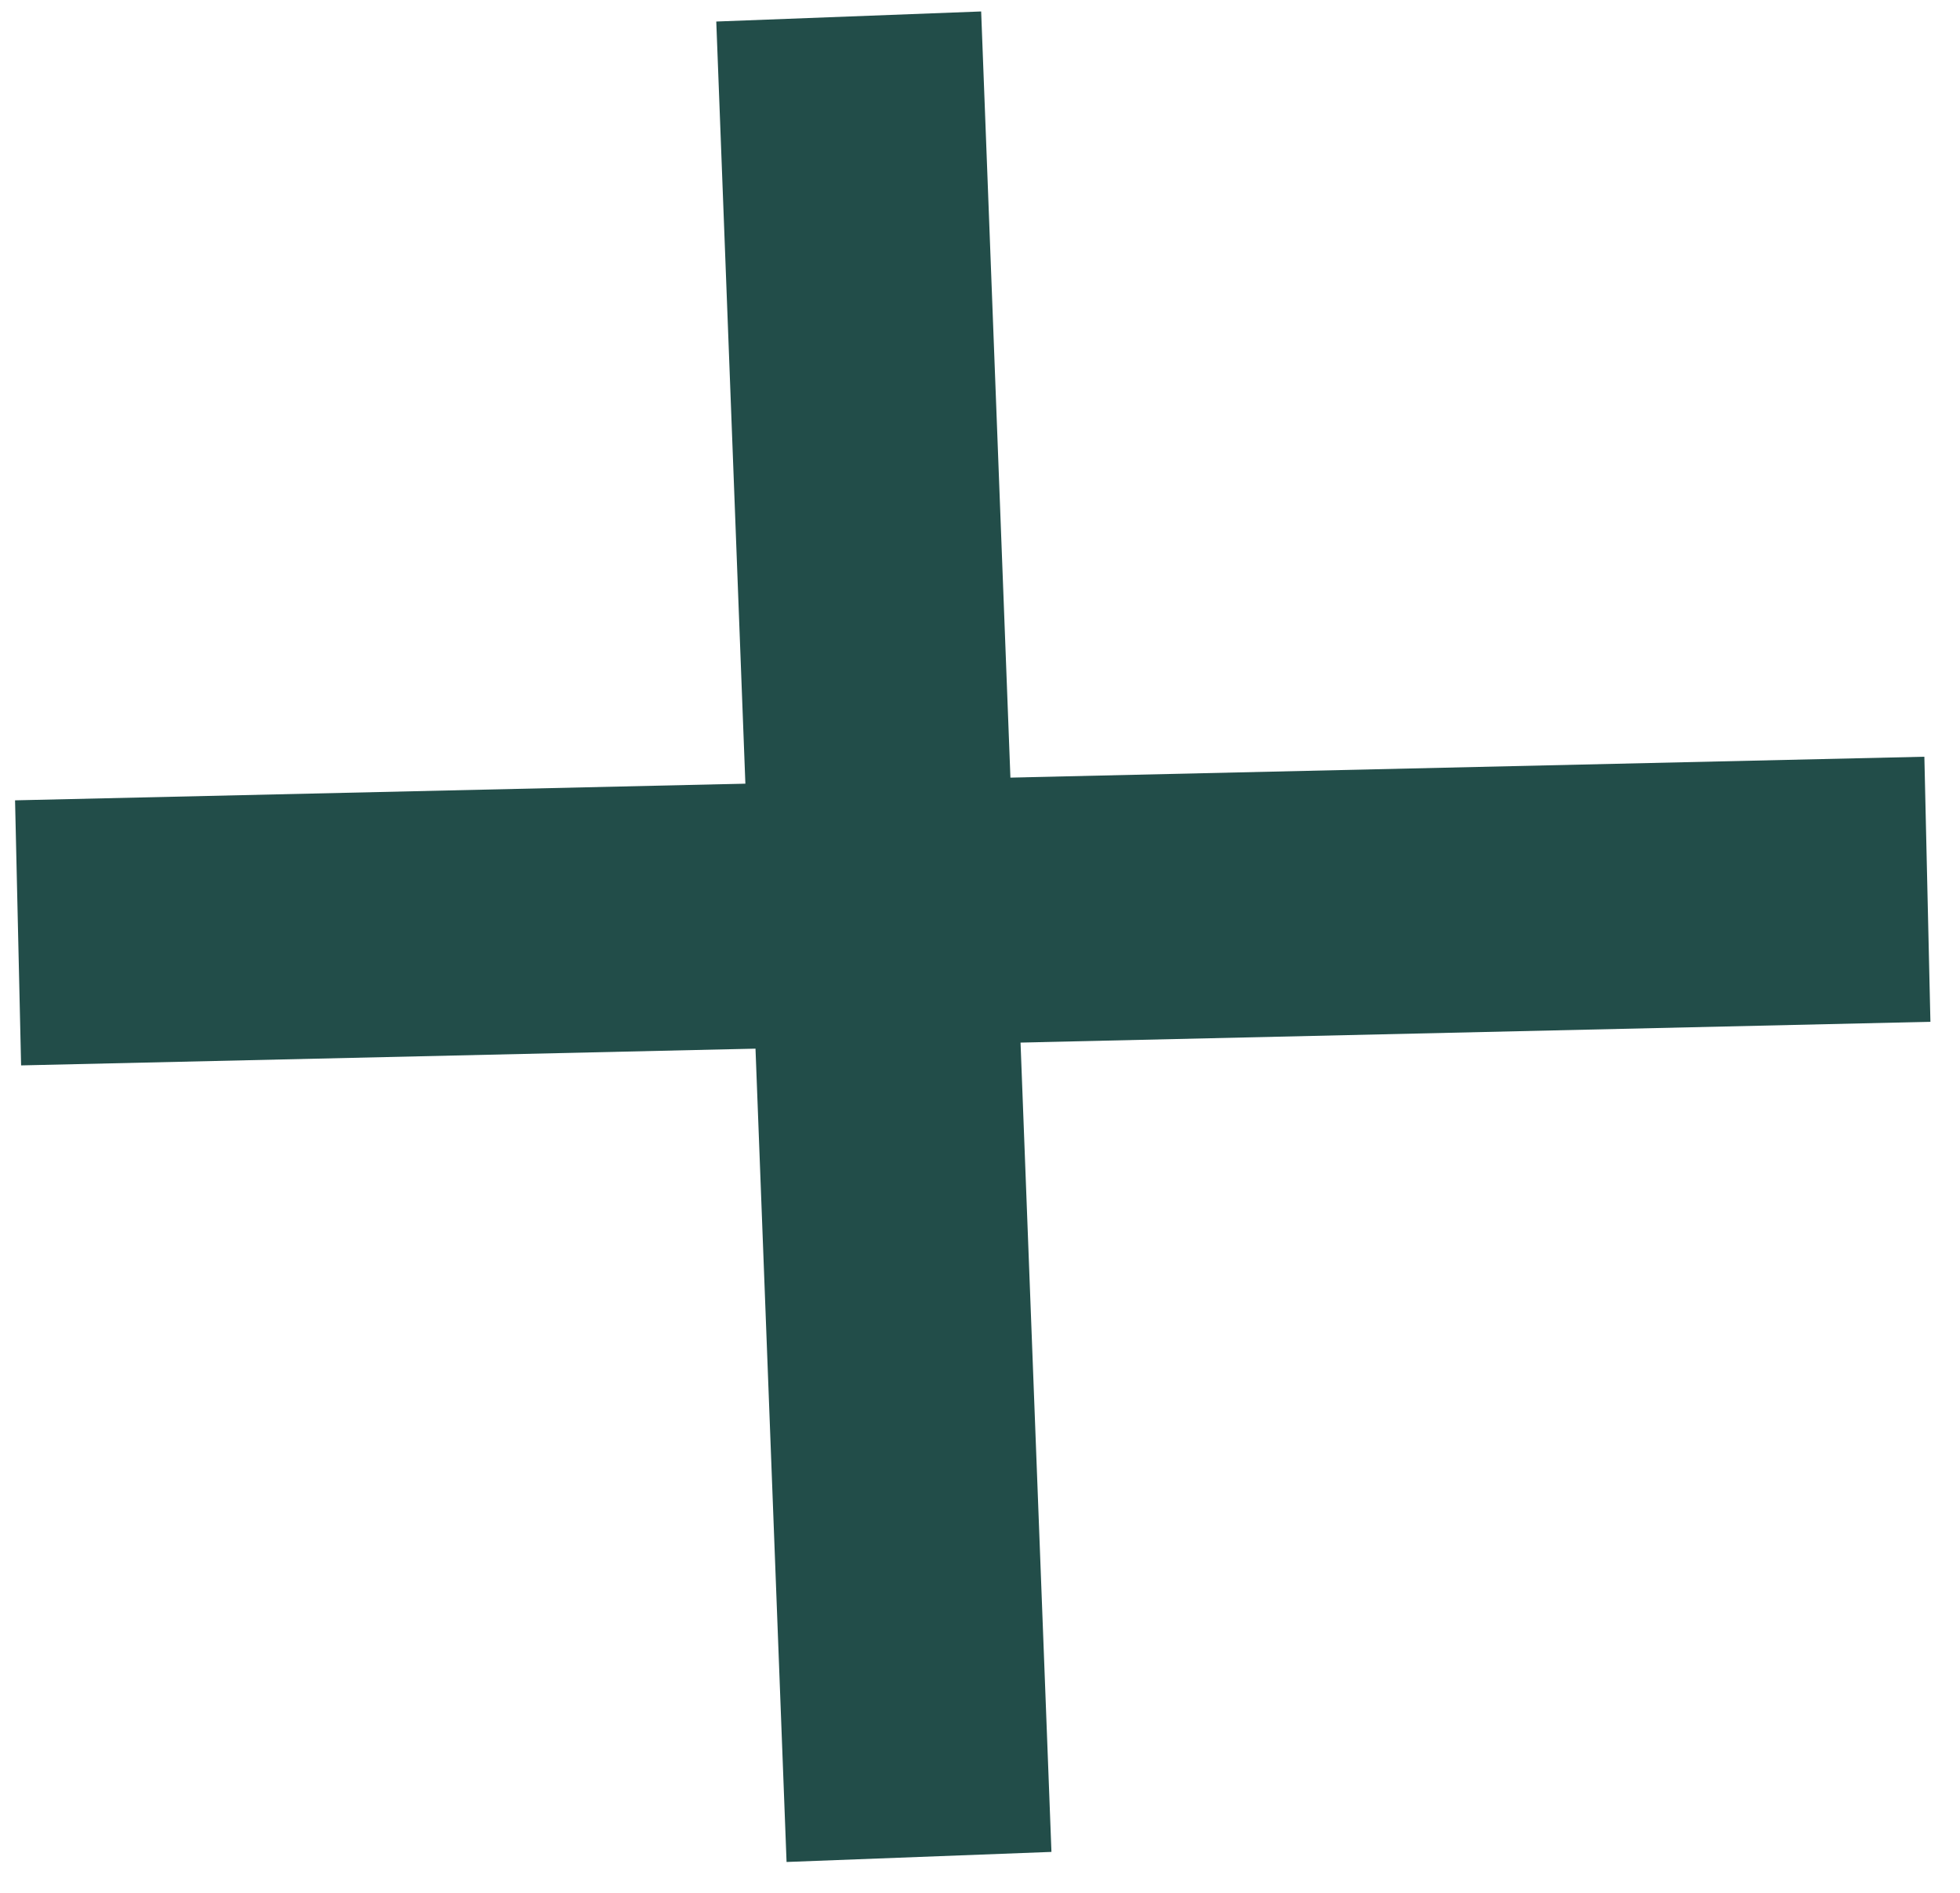 <?xml version="1.0" encoding="UTF-8"?>
<svg xmlns="http://www.w3.org/2000/svg" width="58" height="56" viewBox="0 0 58 56" fill="none">
  <path d="M25.115 0.488C25.805 18.638 26.505 36.788 27.195 54.938" stroke="#224D49" stroke-width="7.844" stroke-miterlimit="10"></path>
  <path d="M0.535 27.599C19.365 27.169 38.195 26.739 57.035 26.309" stroke="#224D49" stroke-width="7.844" stroke-miterlimit="10"></path>
</svg>
